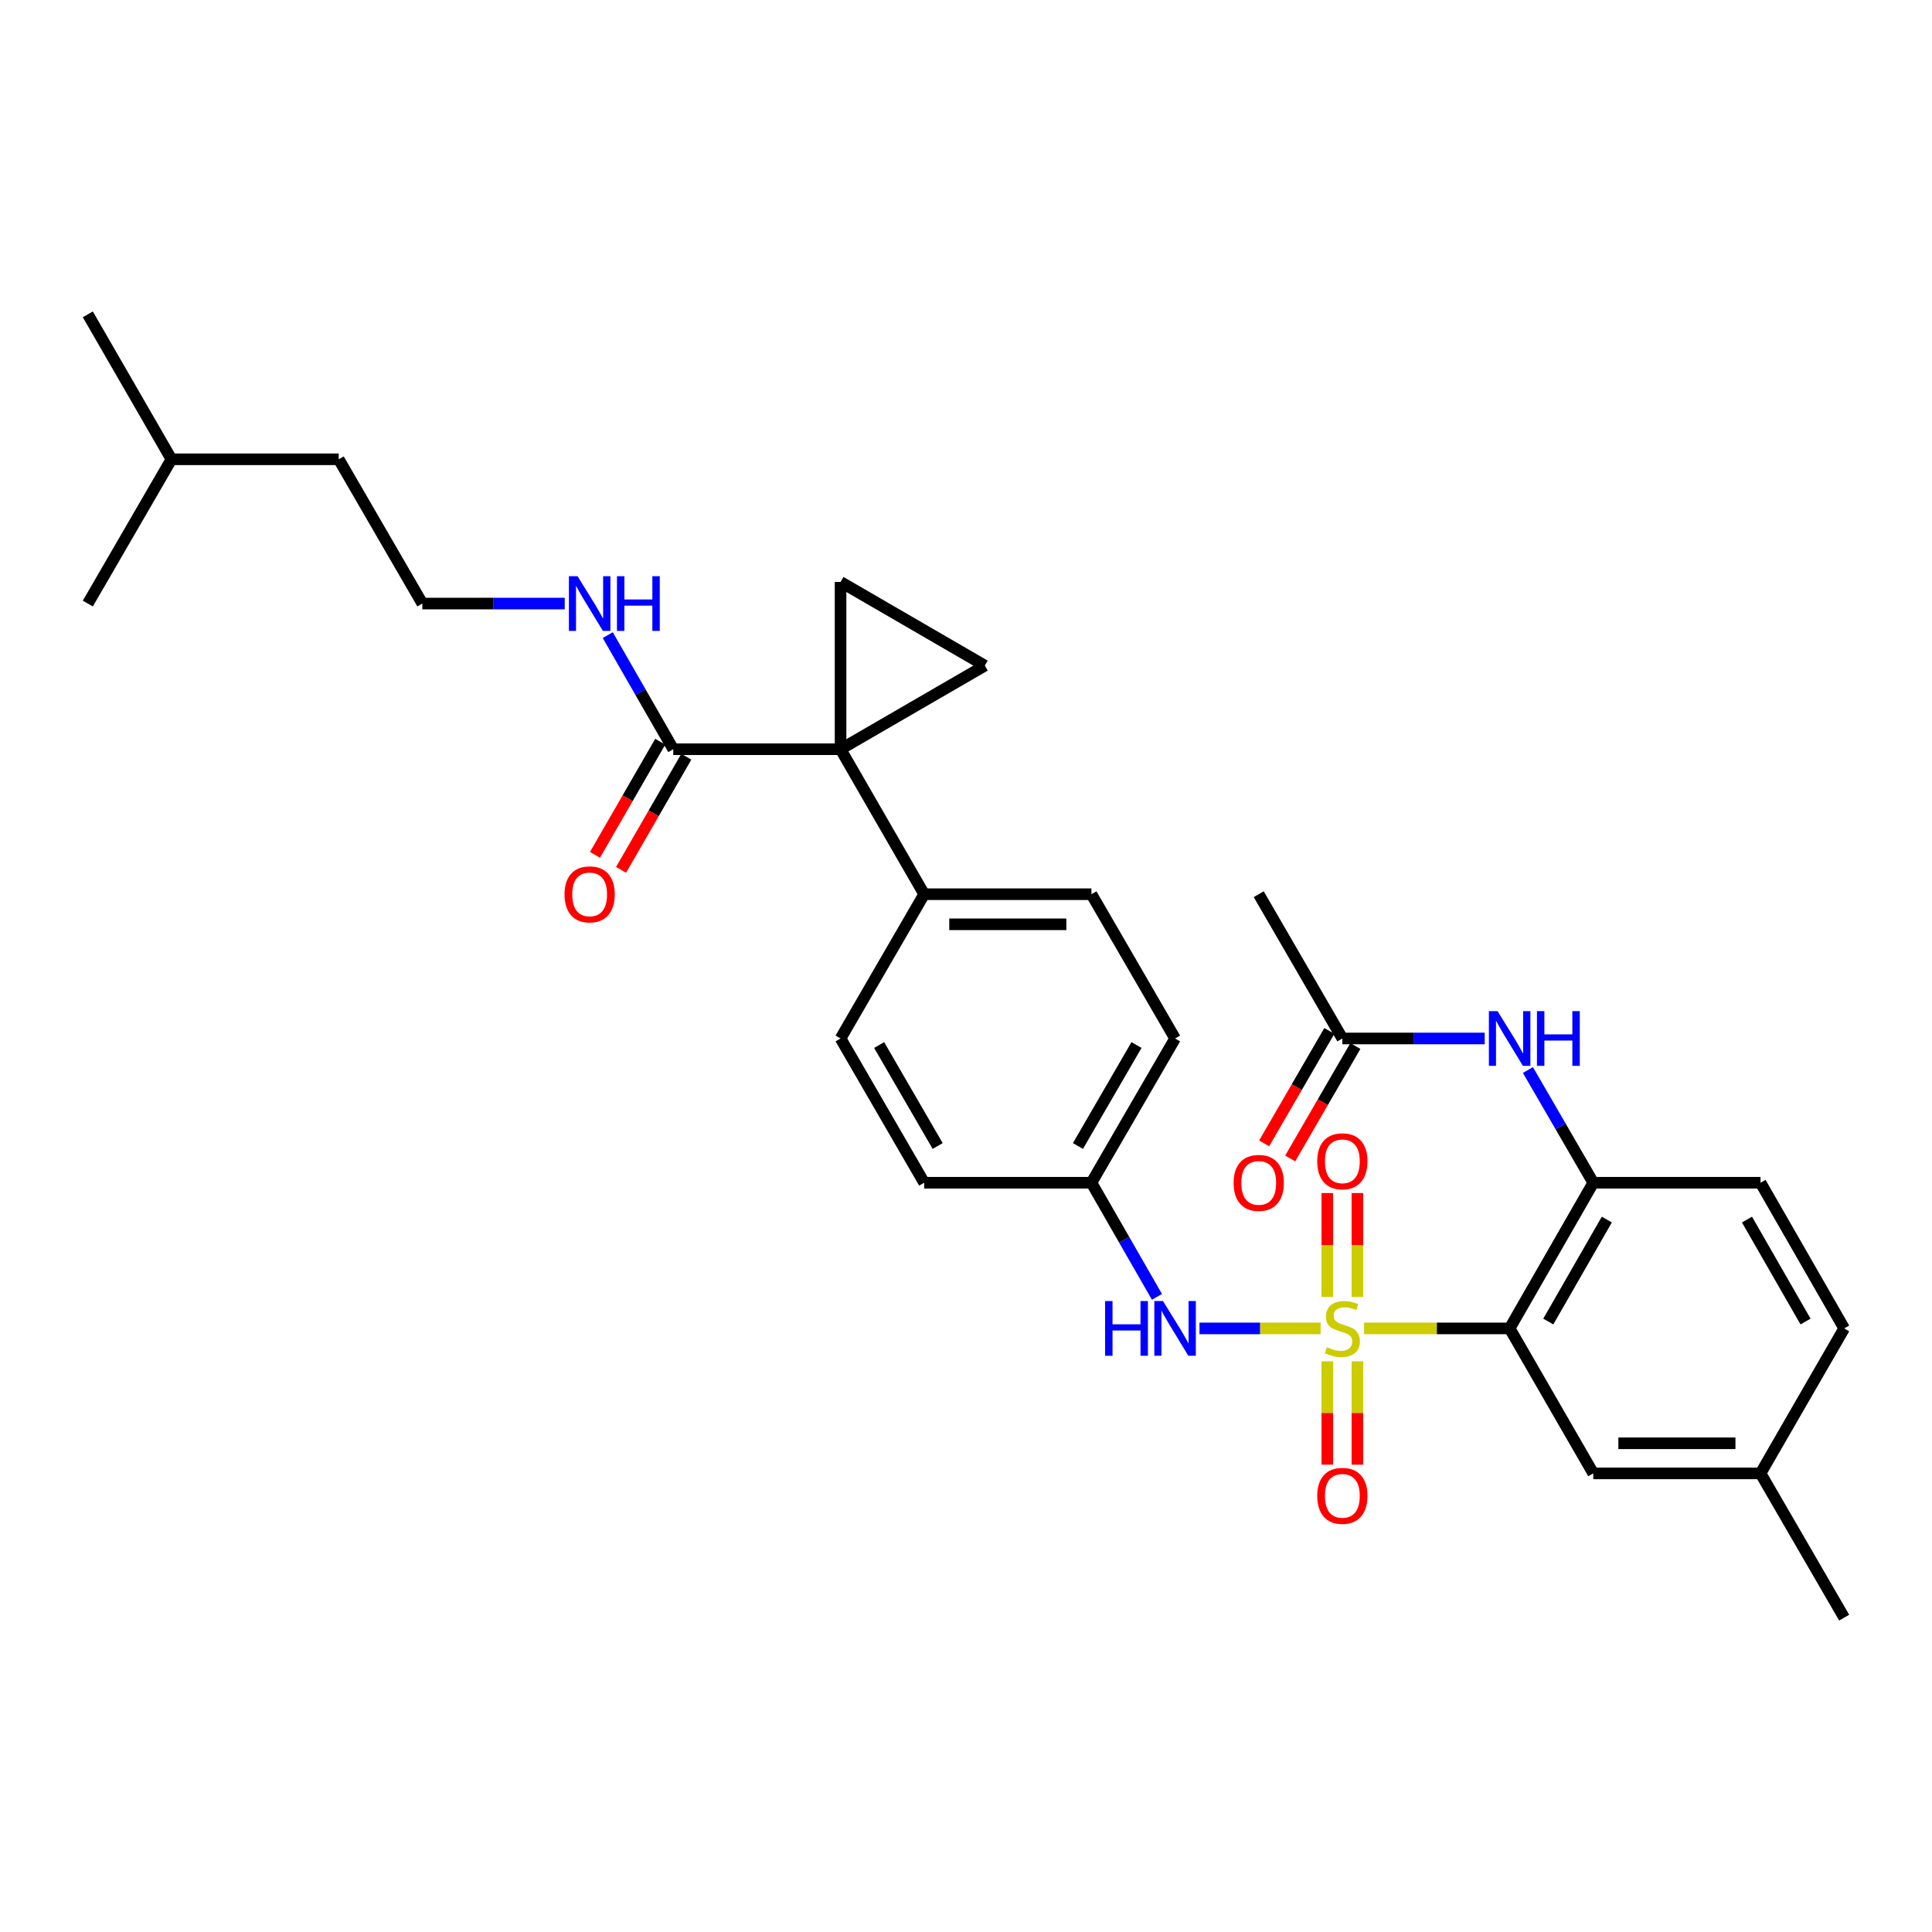 <?xml version='1.0' encoding='iso-8859-1'?>
<svg version='1.1' baseProfile='full'
              xmlns='http://www.w3.org/2000/svg'
                      xmlns:rdkit='http://www.rdkit.org/xml'
                      xmlns:xlink='http://www.w3.org/1999/xlink'
                  xml:space='preserve'
width='1000px' height='1000px' viewBox='0 0 1000 1000'>
<!-- END OF HEADER -->
<rect style='opacity:1.0;fill:#FFFFFF;stroke:none' width='1000' height='1000' x='0' y='0'> </rect>
<path class='bond-0' d='M 706.045,687.583 L 743.716,687.583' style='fill:none;fill-rule:evenodd;stroke:#CCCC00;stroke-width:6px;stroke-linecap:butt;stroke-linejoin:miter;stroke-opacity:1' />
<path class='bond-0' d='M 743.716,687.583 L 781.388,687.583' style='fill:none;fill-rule:evenodd;stroke:#000000;stroke-width:6px;stroke-linecap:butt;stroke-linejoin:miter;stroke-opacity:1' />
<path class='bond-5' d='M 683.556,687.583 L 652.2,687.583' style='fill:none;fill-rule:evenodd;stroke:#CCCC00;stroke-width:6px;stroke-linecap:butt;stroke-linejoin:miter;stroke-opacity:1' />
<path class='bond-5' d='M 652.2,687.583 L 620.845,687.583' style='fill:none;fill-rule:evenodd;stroke:#0000FF;stroke-width:6px;stroke-linecap:butt;stroke-linejoin:miter;stroke-opacity:1' />
<path class='bond-8' d='M 702.588,671.299 L 702.588,644.41' style='fill:none;fill-rule:evenodd;stroke:#CCCC00;stroke-width:6px;stroke-linecap:butt;stroke-linejoin:miter;stroke-opacity:1' />
<path class='bond-8' d='M 702.588,644.41 L 702.588,617.522' style='fill:none;fill-rule:evenodd;stroke:#FF0000;stroke-width:6px;stroke-linecap:butt;stroke-linejoin:miter;stroke-opacity:1' />
<path class='bond-8' d='M 687.012,671.299 L 687.012,644.41' style='fill:none;fill-rule:evenodd;stroke:#CCCC00;stroke-width:6px;stroke-linecap:butt;stroke-linejoin:miter;stroke-opacity:1' />
<path class='bond-8' d='M 687.012,644.41 L 687.012,617.522' style='fill:none;fill-rule:evenodd;stroke:#FF0000;stroke-width:6px;stroke-linecap:butt;stroke-linejoin:miter;stroke-opacity:1' />
<path class='bond-9' d='M 687.012,704.628 L 687.012,731.366' style='fill:none;fill-rule:evenodd;stroke:#CCCC00;stroke-width:6px;stroke-linecap:butt;stroke-linejoin:miter;stroke-opacity:1' />
<path class='bond-9' d='M 687.012,731.366 L 687.012,758.104' style='fill:none;fill-rule:evenodd;stroke:#FF0000;stroke-width:6px;stroke-linecap:butt;stroke-linejoin:miter;stroke-opacity:1' />
<path class='bond-9' d='M 702.588,704.628 L 702.588,731.366' style='fill:none;fill-rule:evenodd;stroke:#CCCC00;stroke-width:6px;stroke-linecap:butt;stroke-linejoin:miter;stroke-opacity:1' />
<path class='bond-9' d='M 702.588,731.366 L 702.588,758.104' style='fill:none;fill-rule:evenodd;stroke:#FF0000;stroke-width:6px;stroke-linecap:butt;stroke-linejoin:miter;stroke-opacity:1' />
<path class='bond-4' d='M 781.388,687.583 L 824.673,612.185' style='fill:none;fill-rule:evenodd;stroke:#000000;stroke-width:6px;stroke-linecap:butt;stroke-linejoin:miter;stroke-opacity:1' />
<path class='bond-4' d='M 801.389,684.029 L 831.689,631.25' style='fill:none;fill-rule:evenodd;stroke:#000000;stroke-width:6px;stroke-linecap:butt;stroke-linejoin:miter;stroke-opacity:1' />
<path class='bond-12' d='M 781.388,687.583 L 824.673,762.627' style='fill:none;fill-rule:evenodd;stroke:#000000;stroke-width:6px;stroke-linecap:butt;stroke-linejoin:miter;stroke-opacity:1' />
<path class='bond-1' d='M 435.072,387.798 L 478.349,462.842' style='fill:none;fill-rule:evenodd;stroke:#000000;stroke-width:6px;stroke-linecap:butt;stroke-linejoin:miter;stroke-opacity:1' />
<path class='bond-2' d='M 435.072,387.798 L 435.072,301.219' style='fill:none;fill-rule:evenodd;stroke:#000000;stroke-width:6px;stroke-linecap:butt;stroke-linejoin:miter;stroke-opacity:1' />
<path class='bond-3' d='M 435.072,387.798 L 509.744,344.522' style='fill:none;fill-rule:evenodd;stroke:#000000;stroke-width:6px;stroke-linecap:butt;stroke-linejoin:miter;stroke-opacity:1' />
<path class='bond-6' d='M 435.072,387.798 L 348.485,387.798' style='fill:none;fill-rule:evenodd;stroke:#000000;stroke-width:6px;stroke-linecap:butt;stroke-linejoin:miter;stroke-opacity:1' />
<path class='bond-33' d='M 435.072,301.219 L 509.744,344.522' style='fill:none;fill-rule:evenodd;stroke:#000000;stroke-width:6px;stroke-linecap:butt;stroke-linejoin:miter;stroke-opacity:1' />
<path class='bond-7' d='M 824.673,612.185 L 807.76,583.008' style='fill:none;fill-rule:evenodd;stroke:#000000;stroke-width:6px;stroke-linecap:butt;stroke-linejoin:miter;stroke-opacity:1' />
<path class='bond-7' d='M 807.76,583.008 L 790.847,553.831' style='fill:none;fill-rule:evenodd;stroke:#0000FF;stroke-width:6px;stroke-linecap:butt;stroke-linejoin:miter;stroke-opacity:1' />
<path class='bond-14' d='M 824.673,612.185 L 911.252,612.185' style='fill:none;fill-rule:evenodd;stroke:#000000;stroke-width:6px;stroke-linecap:butt;stroke-linejoin:miter;stroke-opacity:1' />
<path class='bond-17' d='M 598.843,671.25 L 581.885,641.717' style='fill:none;fill-rule:evenodd;stroke:#0000FF;stroke-width:6px;stroke-linecap:butt;stroke-linejoin:miter;stroke-opacity:1' />
<path class='bond-17' d='M 581.885,641.717 L 564.928,612.185' style='fill:none;fill-rule:evenodd;stroke:#000000;stroke-width:6px;stroke-linecap:butt;stroke-linejoin:miter;stroke-opacity:1' />
<path class='bond-13' d='M 341.738,383.907 L 324.85,413.186' style='fill:none;fill-rule:evenodd;stroke:#000000;stroke-width:6px;stroke-linecap:butt;stroke-linejoin:miter;stroke-opacity:1' />
<path class='bond-13' d='M 324.85,413.186 L 307.962,442.465' style='fill:none;fill-rule:evenodd;stroke:#FF0000;stroke-width:6px;stroke-linecap:butt;stroke-linejoin:miter;stroke-opacity:1' />
<path class='bond-13' d='M 355.231,391.689 L 338.343,420.968' style='fill:none;fill-rule:evenodd;stroke:#000000;stroke-width:6px;stroke-linecap:butt;stroke-linejoin:miter;stroke-opacity:1' />
<path class='bond-13' d='M 338.343,420.968 L 321.455,450.247' style='fill:none;fill-rule:evenodd;stroke:#FF0000;stroke-width:6px;stroke-linecap:butt;stroke-linejoin:miter;stroke-opacity:1' />
<path class='bond-16' d='M 348.485,387.798 L 331.531,358.265' style='fill:none;fill-rule:evenodd;stroke:#000000;stroke-width:6px;stroke-linecap:butt;stroke-linejoin:miter;stroke-opacity:1' />
<path class='bond-16' d='M 331.531,358.265 L 314.577,328.733' style='fill:none;fill-rule:evenodd;stroke:#0000FF;stroke-width:6px;stroke-linecap:butt;stroke-linejoin:miter;stroke-opacity:1' />
<path class='bond-11' d='M 768.483,537.513 L 731.642,537.513' style='fill:none;fill-rule:evenodd;stroke:#0000FF;stroke-width:6px;stroke-linecap:butt;stroke-linejoin:miter;stroke-opacity:1' />
<path class='bond-11' d='M 731.642,537.513 L 694.8,537.513' style='fill:none;fill-rule:evenodd;stroke:#000000;stroke-width:6px;stroke-linecap:butt;stroke-linejoin:miter;stroke-opacity:1' />
<path class='bond-10' d='M 478.349,462.842 L 564.928,462.842' style='fill:none;fill-rule:evenodd;stroke:#000000;stroke-width:6px;stroke-linecap:butt;stroke-linejoin:miter;stroke-opacity:1' />
<path class='bond-10' d='M 491.336,478.418 L 551.941,478.418' style='fill:none;fill-rule:evenodd;stroke:#000000;stroke-width:6px;stroke-linecap:butt;stroke-linejoin:miter;stroke-opacity:1' />
<path class='bond-31' d='M 478.349,462.842 L 435.072,537.513' style='fill:none;fill-rule:evenodd;stroke:#000000;stroke-width:6px;stroke-linecap:butt;stroke-linejoin:miter;stroke-opacity:1' />
<path class='bond-15' d='M 688.062,533.607 L 671.196,562.704' style='fill:none;fill-rule:evenodd;stroke:#000000;stroke-width:6px;stroke-linecap:butt;stroke-linejoin:miter;stroke-opacity:1' />
<path class='bond-15' d='M 671.196,562.704 L 654.329,591.801' style='fill:none;fill-rule:evenodd;stroke:#FF0000;stroke-width:6px;stroke-linecap:butt;stroke-linejoin:miter;stroke-opacity:1' />
<path class='bond-15' d='M 701.538,541.419 L 684.672,570.516' style='fill:none;fill-rule:evenodd;stroke:#000000;stroke-width:6px;stroke-linecap:butt;stroke-linejoin:miter;stroke-opacity:1' />
<path class='bond-15' d='M 684.672,570.516 L 667.805,599.613' style='fill:none;fill-rule:evenodd;stroke:#FF0000;stroke-width:6px;stroke-linecap:butt;stroke-linejoin:miter;stroke-opacity:1' />
<path class='bond-25' d='M 694.8,537.513 L 651.515,462.842' style='fill:none;fill-rule:evenodd;stroke:#000000;stroke-width:6px;stroke-linecap:butt;stroke-linejoin:miter;stroke-opacity:1' />
<path class='bond-20' d='M 824.673,762.627 L 911.252,762.627' style='fill:none;fill-rule:evenodd;stroke:#000000;stroke-width:6px;stroke-linecap:butt;stroke-linejoin:miter;stroke-opacity:1' />
<path class='bond-20' d='M 837.66,747.05 L 898.265,747.05' style='fill:none;fill-rule:evenodd;stroke:#000000;stroke-width:6px;stroke-linecap:butt;stroke-linejoin:miter;stroke-opacity:1' />
<path class='bond-32' d='M 911.252,612.185 L 954.545,687.583' style='fill:none;fill-rule:evenodd;stroke:#000000;stroke-width:6px;stroke-linecap:butt;stroke-linejoin:miter;stroke-opacity:1' />
<path class='bond-32' d='M 904.238,631.251 L 934.543,684.03' style='fill:none;fill-rule:evenodd;stroke:#000000;stroke-width:6px;stroke-linecap:butt;stroke-linejoin:miter;stroke-opacity:1' />
<path class='bond-24' d='M 292.295,312.4 L 255.454,312.4' style='fill:none;fill-rule:evenodd;stroke:#0000FF;stroke-width:6px;stroke-linecap:butt;stroke-linejoin:miter;stroke-opacity:1' />
<path class='bond-24' d='M 255.454,312.4 L 218.612,312.4' style='fill:none;fill-rule:evenodd;stroke:#000000;stroke-width:6px;stroke-linecap:butt;stroke-linejoin:miter;stroke-opacity:1' />
<path class='bond-21' d='M 564.928,612.185 L 478.349,612.185' style='fill:none;fill-rule:evenodd;stroke:#000000;stroke-width:6px;stroke-linecap:butt;stroke-linejoin:miter;stroke-opacity:1' />
<path class='bond-22' d='M 564.928,612.185 L 608.221,537.513' style='fill:none;fill-rule:evenodd;stroke:#000000;stroke-width:6px;stroke-linecap:butt;stroke-linejoin:miter;stroke-opacity:1' />
<path class='bond-22' d='M 557.946,593.171 L 588.252,540.901' style='fill:none;fill-rule:evenodd;stroke:#000000;stroke-width:6px;stroke-linecap:butt;stroke-linejoin:miter;stroke-opacity:1' />
<path class='bond-18' d='M 435.072,537.513 L 478.349,612.185' style='fill:none;fill-rule:evenodd;stroke:#000000;stroke-width:6px;stroke-linecap:butt;stroke-linejoin:miter;stroke-opacity:1' />
<path class='bond-18' d='M 455.04,540.903 L 485.334,593.173' style='fill:none;fill-rule:evenodd;stroke:#000000;stroke-width:6px;stroke-linecap:butt;stroke-linejoin:miter;stroke-opacity:1' />
<path class='bond-19' d='M 564.928,462.842 L 608.221,537.513' style='fill:none;fill-rule:evenodd;stroke:#000000;stroke-width:6px;stroke-linecap:butt;stroke-linejoin:miter;stroke-opacity:1' />
<path class='bond-23' d='M 911.252,762.627 L 954.545,687.583' style='fill:none;fill-rule:evenodd;stroke:#000000;stroke-width:6px;stroke-linecap:butt;stroke-linejoin:miter;stroke-opacity:1' />
<path class='bond-27' d='M 911.252,762.627 L 954.545,837.298' style='fill:none;fill-rule:evenodd;stroke:#000000;stroke-width:6px;stroke-linecap:butt;stroke-linejoin:miter;stroke-opacity:1' />
<path class='bond-26' d='M 218.612,312.4 L 175.327,237.728' style='fill:none;fill-rule:evenodd;stroke:#000000;stroke-width:6px;stroke-linecap:butt;stroke-linejoin:miter;stroke-opacity:1' />
<path class='bond-28' d='M 175.327,237.728 L 88.748,237.728' style='fill:none;fill-rule:evenodd;stroke:#000000;stroke-width:6px;stroke-linecap:butt;stroke-linejoin:miter;stroke-opacity:1' />
<path class='bond-29' d='M 88.748,237.728 L 45.455,162.702' style='fill:none;fill-rule:evenodd;stroke:#000000;stroke-width:6px;stroke-linecap:butt;stroke-linejoin:miter;stroke-opacity:1' />
<path class='bond-30' d='M 88.748,237.728 L 45.455,312.4' style='fill:none;fill-rule:evenodd;stroke:#000000;stroke-width:6px;stroke-linecap:butt;stroke-linejoin:miter;stroke-opacity:1' />
<path  class='atom-0' d='M 686.8 697.303
Q 687.12 697.423, 688.44 697.983
Q 689.76 698.543, 691.2 698.903
Q 692.68 699.223, 694.12 699.223
Q 696.8 699.223, 698.36 697.943
Q 699.92 696.623, 699.92 694.343
Q 699.92 692.783, 699.12 691.823
Q 698.36 690.863, 697.16 690.343
Q 695.96 689.823, 693.96 689.223
Q 691.44 688.463, 689.92 687.743
Q 688.44 687.023, 687.36 685.503
Q 686.32 683.983, 686.32 681.423
Q 686.32 677.863, 688.72 675.663
Q 691.16 673.463, 695.96 673.463
Q 699.24 673.463, 702.96 675.023
L 702.04 678.103
Q 698.64 676.703, 696.08 676.703
Q 693.32 676.703, 691.8 677.863
Q 690.28 678.983, 690.32 680.943
Q 690.32 682.463, 691.08 683.383
Q 691.88 684.303, 693 684.823
Q 694.16 685.343, 696.08 685.943
Q 698.64 686.743, 700.16 687.543
Q 701.68 688.343, 702.76 689.983
Q 703.88 691.583, 703.88 694.343
Q 703.88 698.263, 701.24 700.383
Q 698.64 702.463, 694.28 702.463
Q 691.76 702.463, 689.84 701.903
Q 687.96 701.383, 685.72 700.463
L 686.8 697.303
' fill='#CCCC00'/>
<path  class='atom-6' d='M 572.001 673.423
L 575.841 673.423
L 575.841 685.463
L 590.321 685.463
L 590.321 673.423
L 594.161 673.423
L 594.161 701.743
L 590.321 701.743
L 590.321 688.663
L 575.841 688.663
L 575.841 701.743
L 572.001 701.743
L 572.001 673.423
' fill='#0000FF'/>
<path  class='atom-6' d='M 601.961 673.423
L 611.241 688.423
Q 612.161 689.903, 613.641 692.583
Q 615.121 695.263, 615.201 695.423
L 615.201 673.423
L 618.961 673.423
L 618.961 701.743
L 615.081 701.743
L 605.121 685.343
Q 603.961 683.423, 602.721 681.223
Q 601.521 679.023, 601.161 678.343
L 601.161 701.743
L 597.481 701.743
L 597.481 673.423
L 601.961 673.423
' fill='#0000FF'/>
<path  class='atom-8' d='M 775.128 523.353
L 784.408 538.353
Q 785.328 539.833, 786.808 542.513
Q 788.288 545.193, 788.368 545.353
L 788.368 523.353
L 792.128 523.353
L 792.128 551.673
L 788.248 551.673
L 778.288 535.273
Q 777.128 533.353, 775.888 531.153
Q 774.688 528.953, 774.328 528.273
L 774.328 551.673
L 770.648 551.673
L 770.648 523.353
L 775.128 523.353
' fill='#0000FF'/>
<path  class='atom-8' d='M 795.528 523.353
L 799.368 523.353
L 799.368 535.393
L 813.848 535.393
L 813.848 523.353
L 817.688 523.353
L 817.688 551.673
L 813.848 551.673
L 813.848 538.593
L 799.368 538.593
L 799.368 551.673
L 795.528 551.673
L 795.528 523.353
' fill='#0000FF'/>
<path  class='atom-9' d='M 681.8 601.084
Q 681.8 594.284, 685.16 590.484
Q 688.52 586.684, 694.8 586.684
Q 701.08 586.684, 704.44 590.484
Q 707.8 594.284, 707.8 601.084
Q 707.8 607.964, 704.4 611.884
Q 701 615.764, 694.8 615.764
Q 688.56 615.764, 685.16 611.884
Q 681.8 608.004, 681.8 601.084
M 694.8 612.564
Q 699.12 612.564, 701.44 609.684
Q 703.8 606.764, 703.8 601.084
Q 703.8 595.524, 701.44 592.724
Q 699.12 589.884, 694.8 589.884
Q 690.48 589.884, 688.12 592.684
Q 685.8 595.484, 685.8 601.084
Q 685.8 606.804, 688.12 609.684
Q 690.48 612.564, 694.8 612.564
' fill='#FF0000'/>
<path  class='atom-10' d='M 681.8 774.242
Q 681.8 767.442, 685.16 763.642
Q 688.52 759.842, 694.8 759.842
Q 701.08 759.842, 704.44 763.642
Q 707.8 767.442, 707.8 774.242
Q 707.8 781.122, 704.4 785.042
Q 701 788.922, 694.8 788.922
Q 688.56 788.922, 685.16 785.042
Q 681.8 781.162, 681.8 774.242
M 694.8 785.722
Q 699.12 785.722, 701.44 782.842
Q 703.8 779.922, 703.8 774.242
Q 703.8 768.682, 701.44 765.882
Q 699.12 763.042, 694.8 763.042
Q 690.48 763.042, 688.12 765.842
Q 685.8 768.642, 685.8 774.242
Q 685.8 779.962, 688.12 782.842
Q 690.48 785.722, 694.8 785.722
' fill='#FF0000'/>
<path  class='atom-14' d='M 292.2 462.922
Q 292.2 456.122, 295.56 452.322
Q 298.92 448.522, 305.2 448.522
Q 311.48 448.522, 314.84 452.322
Q 318.2 456.122, 318.2 462.922
Q 318.2 469.802, 314.8 473.722
Q 311.4 477.602, 305.2 477.602
Q 298.96 477.602, 295.56 473.722
Q 292.2 469.842, 292.2 462.922
M 305.2 474.402
Q 309.52 474.402, 311.84 471.522
Q 314.2 468.602, 314.2 462.922
Q 314.2 457.362, 311.84 454.562
Q 309.52 451.722, 305.2 451.722
Q 300.88 451.722, 298.52 454.522
Q 296.2 457.322, 296.2 462.922
Q 296.2 468.642, 298.52 471.522
Q 300.88 474.402, 305.2 474.402
' fill='#FF0000'/>
<path  class='atom-16' d='M 638.515 612.265
Q 638.515 605.465, 641.875 601.665
Q 645.235 597.865, 651.515 597.865
Q 657.795 597.865, 661.155 601.665
Q 664.515 605.465, 664.515 612.265
Q 664.515 619.145, 661.115 623.065
Q 657.715 626.945, 651.515 626.945
Q 645.275 626.945, 641.875 623.065
Q 638.515 619.185, 638.515 612.265
M 651.515 623.745
Q 655.835 623.745, 658.155 620.865
Q 660.515 617.945, 660.515 612.265
Q 660.515 606.705, 658.155 603.905
Q 655.835 601.065, 651.515 601.065
Q 647.195 601.065, 644.835 603.865
Q 642.515 606.665, 642.515 612.265
Q 642.515 617.985, 644.835 620.865
Q 647.195 623.745, 651.515 623.745
' fill='#FF0000'/>
<path  class='atom-17' d='M 298.94 298.24
L 308.22 313.24
Q 309.14 314.72, 310.62 317.4
Q 312.1 320.08, 312.18 320.24
L 312.18 298.24
L 315.94 298.24
L 315.94 326.56
L 312.06 326.56
L 302.1 310.16
Q 300.94 308.24, 299.7 306.04
Q 298.5 303.84, 298.14 303.16
L 298.14 326.56
L 294.46 326.56
L 294.46 298.24
L 298.94 298.24
' fill='#0000FF'/>
<path  class='atom-17' d='M 319.34 298.24
L 323.18 298.24
L 323.18 310.28
L 337.66 310.28
L 337.66 298.24
L 341.5 298.24
L 341.5 326.56
L 337.66 326.56
L 337.66 313.48
L 323.18 313.48
L 323.18 326.56
L 319.34 326.56
L 319.34 298.24
' fill='#0000FF'/>
</svg>
